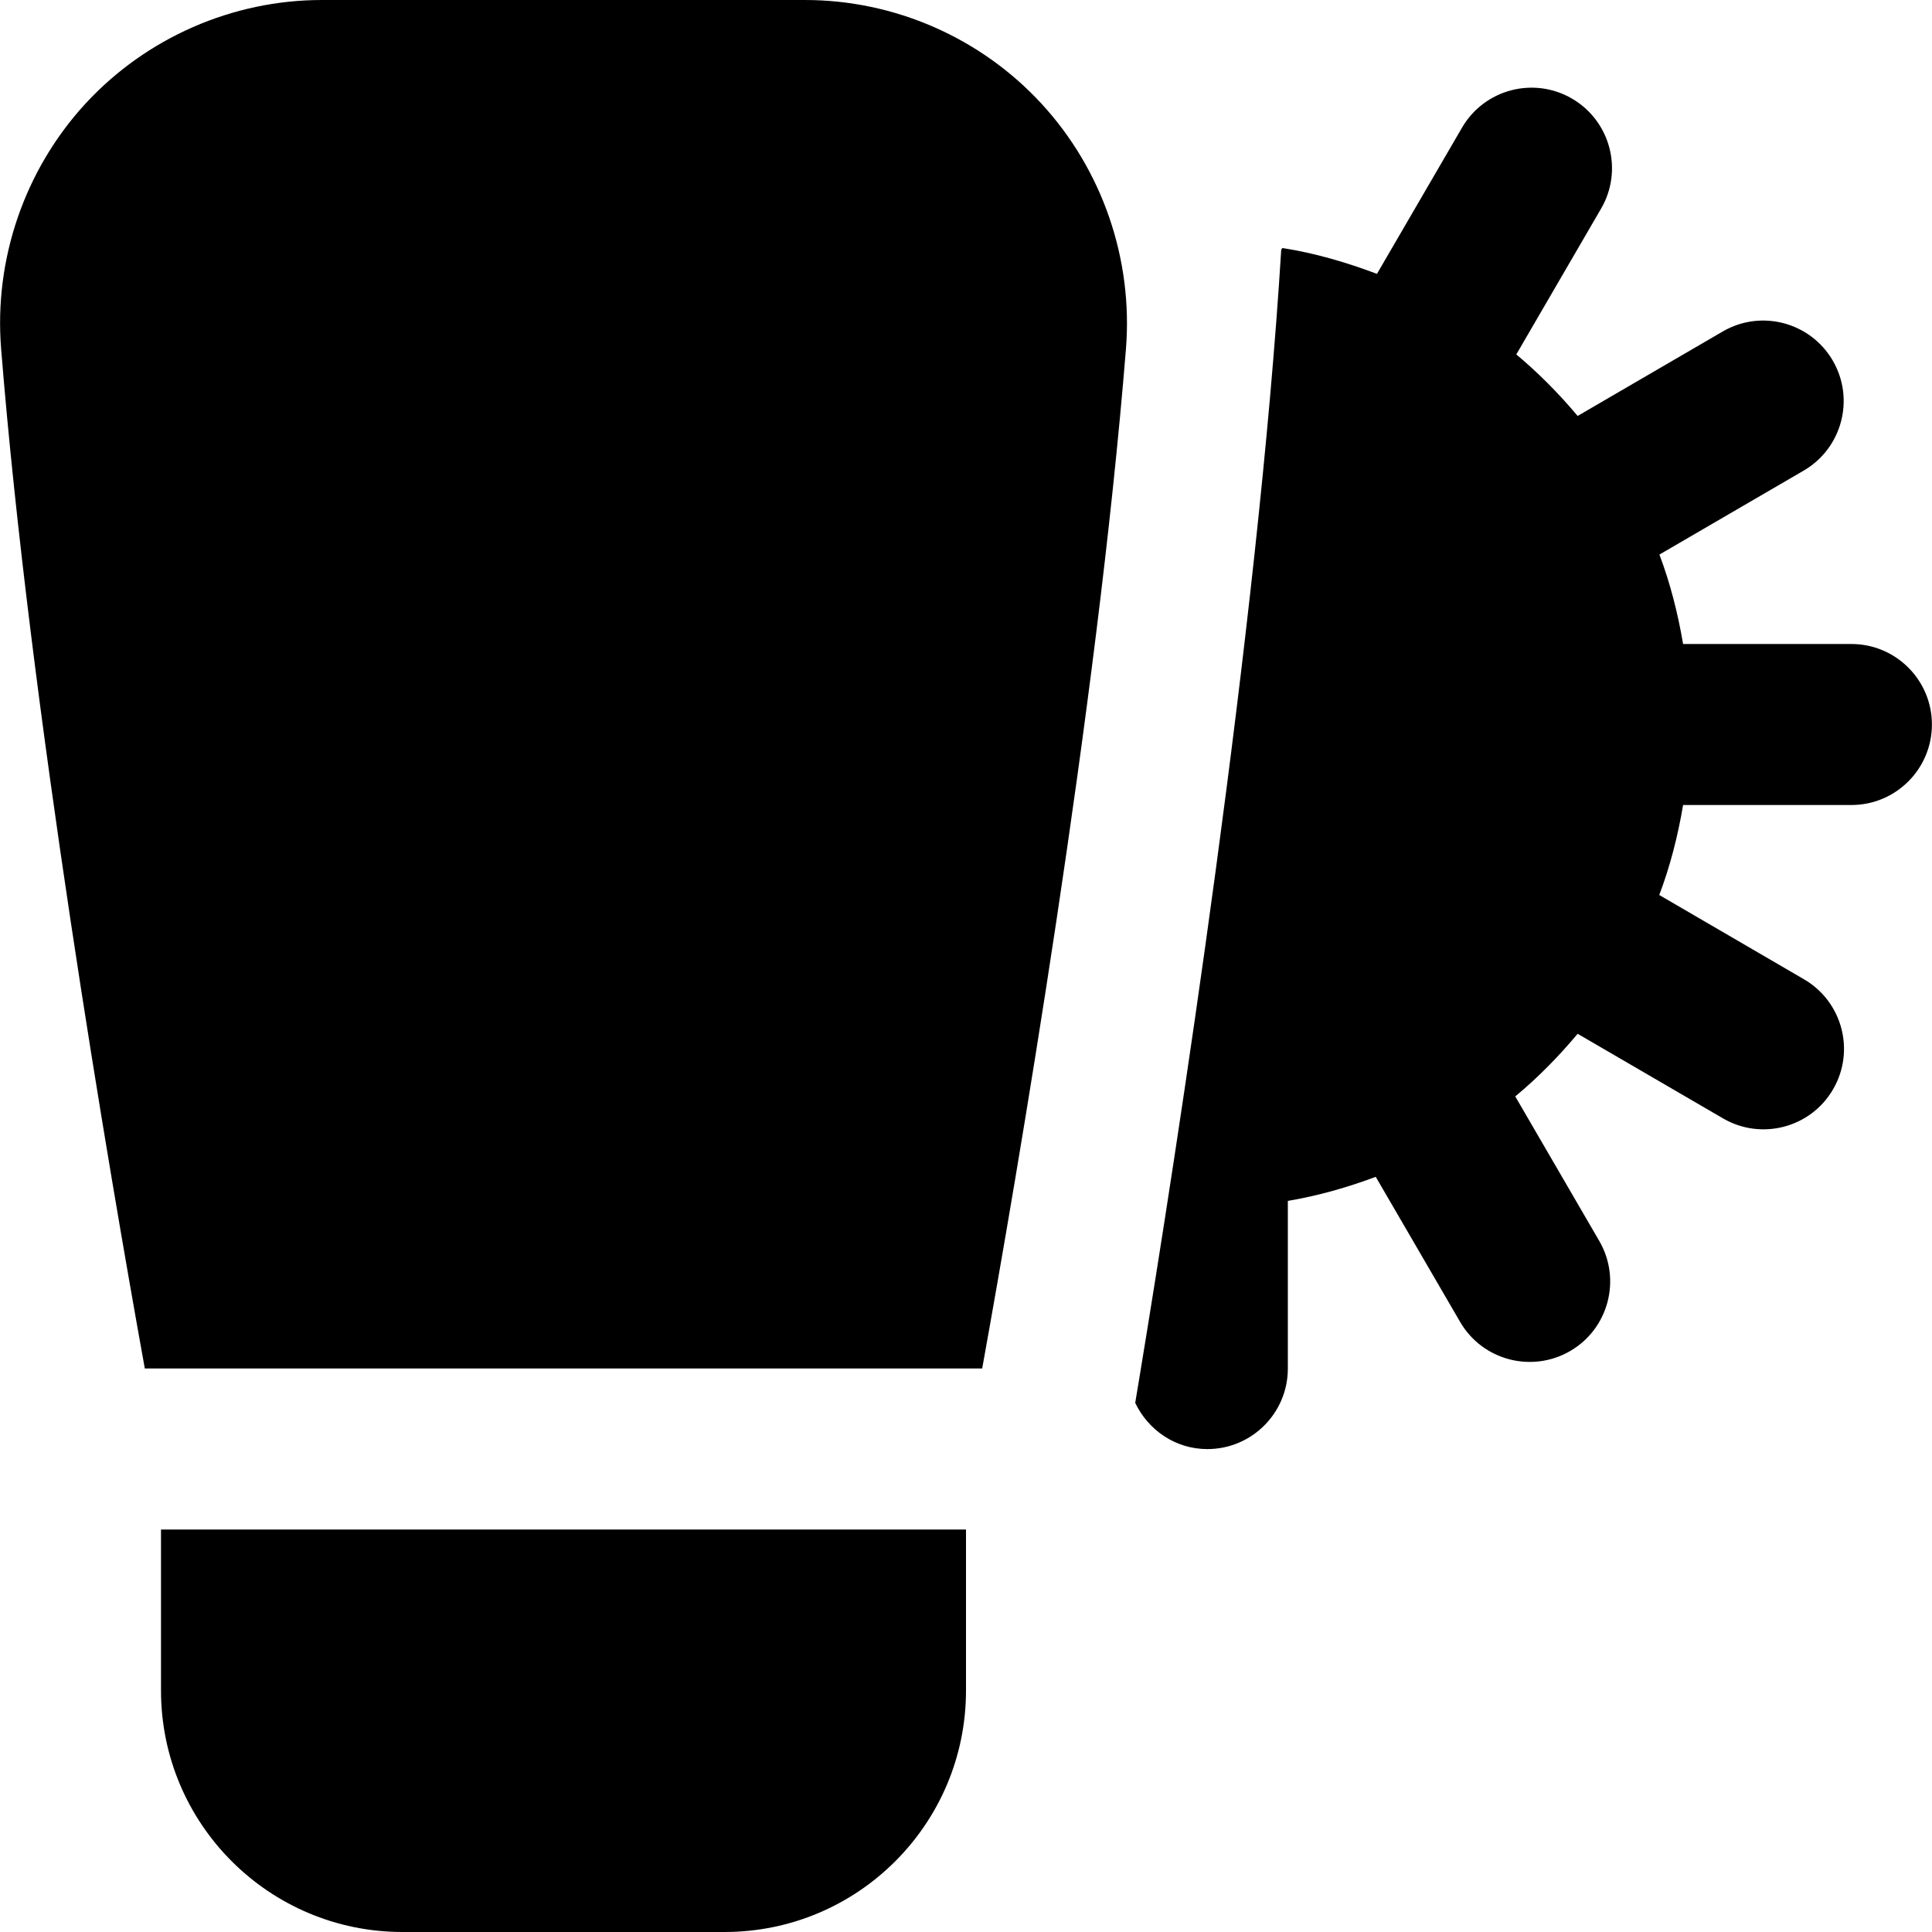 <?xml version="1.0" encoding="UTF-8"?>
<svg xmlns="http://www.w3.org/2000/svg" id="Layer_1" data-name="Layer 1" viewBox="0 0 24 24">
  <path d="m2,19h10v2c0,1.657-1.343,3-3,3h-4c-1.657,0-3-1.343-3-3v-2Zm21-11h-2.092c-.065-.383-.16-.756-.294-1.111l1.792-1.043c.477-.278.639-.89.361-1.367-.278-.477-.89-.639-1.367-.361l-1.802,1.049c-.232-.276-.485-.533-.762-.764l1.053-1.811c.278-.477.116-1.089-.361-1.367-.477-.278-1.09-.116-1.367.362l-1.056,1.815c-.377-.142-.766-.257-1.174-.321-.004.004-.01.015-.015.019-.29,4.718-1.29,11.15-1.761,14.008l-.053.319c.161.337.498.574.896.574.552,0,1-.448,1-1v-2.083c.378-.064.741-.168,1.092-.299l1.048,1.802c.277.477.889.639,1.367.362.477-.277.639-.889.362-1.367l-1.044-1.796c.282-.234.539-.496.775-.778l1.806,1.051c.477.278,1.09.116,1.367-.361.278-.477.116-1.089-.361-1.367l-1.798-1.047c.135-.357.231-.732.296-1.118h2.091c.552,0,1-.448,1-1s-.448-1-1-1Zm-10.799,9c.44-2.437,1.424-8.176,1.786-12.666.089-1.117-.294-2.228-1.052-3.049-.754-.817-1.823-1.285-2.936-1.285h-6C2.888,0,1.817.469,1.063,1.286.307,2.107-.076,3.218.014,4.334c.361,4.49,1.345,10.229,1.785,12.666h10.403Z"/>
</svg>
